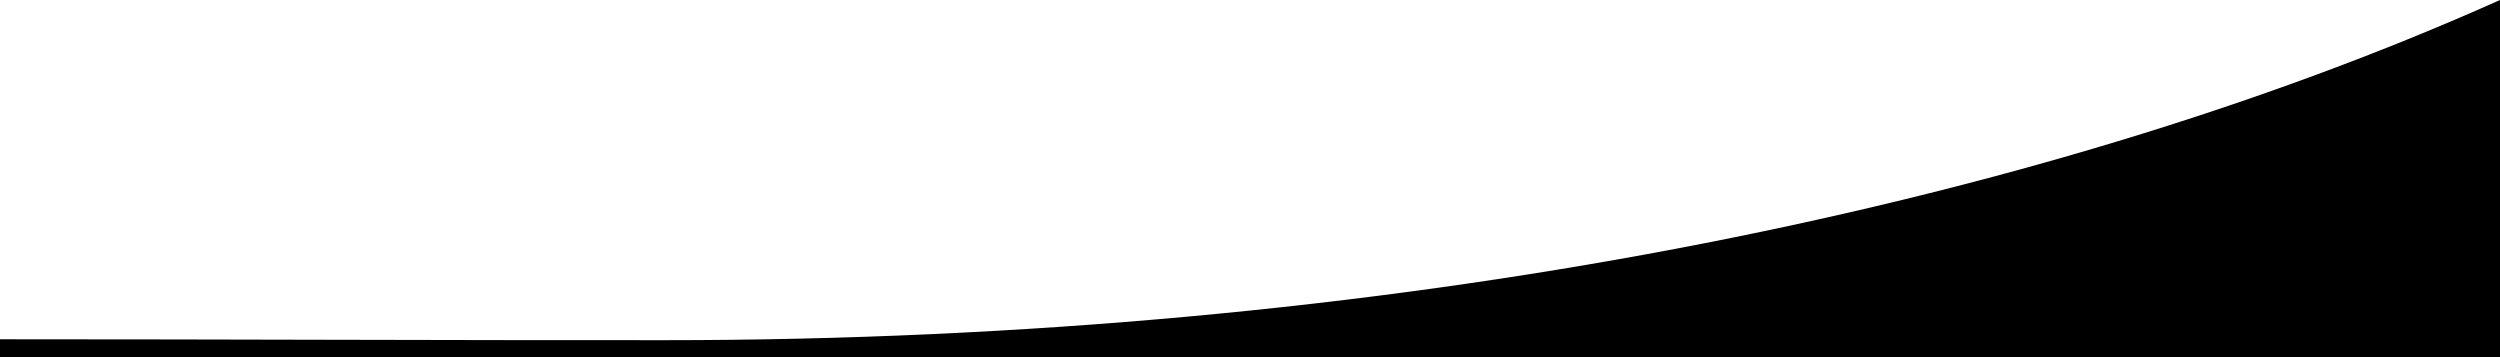 <svg width="1680" height="240" viewBox="0 0 1680 240" fill="none" xmlns="http://www.w3.org/2000/svg">
<g clip-path="url(#clip0_3202_182)">
<path d="M1680 0V240H0V228C153 228 297.7 228.7 447 228.6C928.5 228.6 1364.5 141.2 1680 0Z" fill="black"/>
</g>
<defs>
<clipPath id="clip0_3202_182">
<rect width="1680" height="240" fill="white" transform="matrix(-1 0 0 1 1680 0)"/>
</clipPath>
</defs>
</svg>

